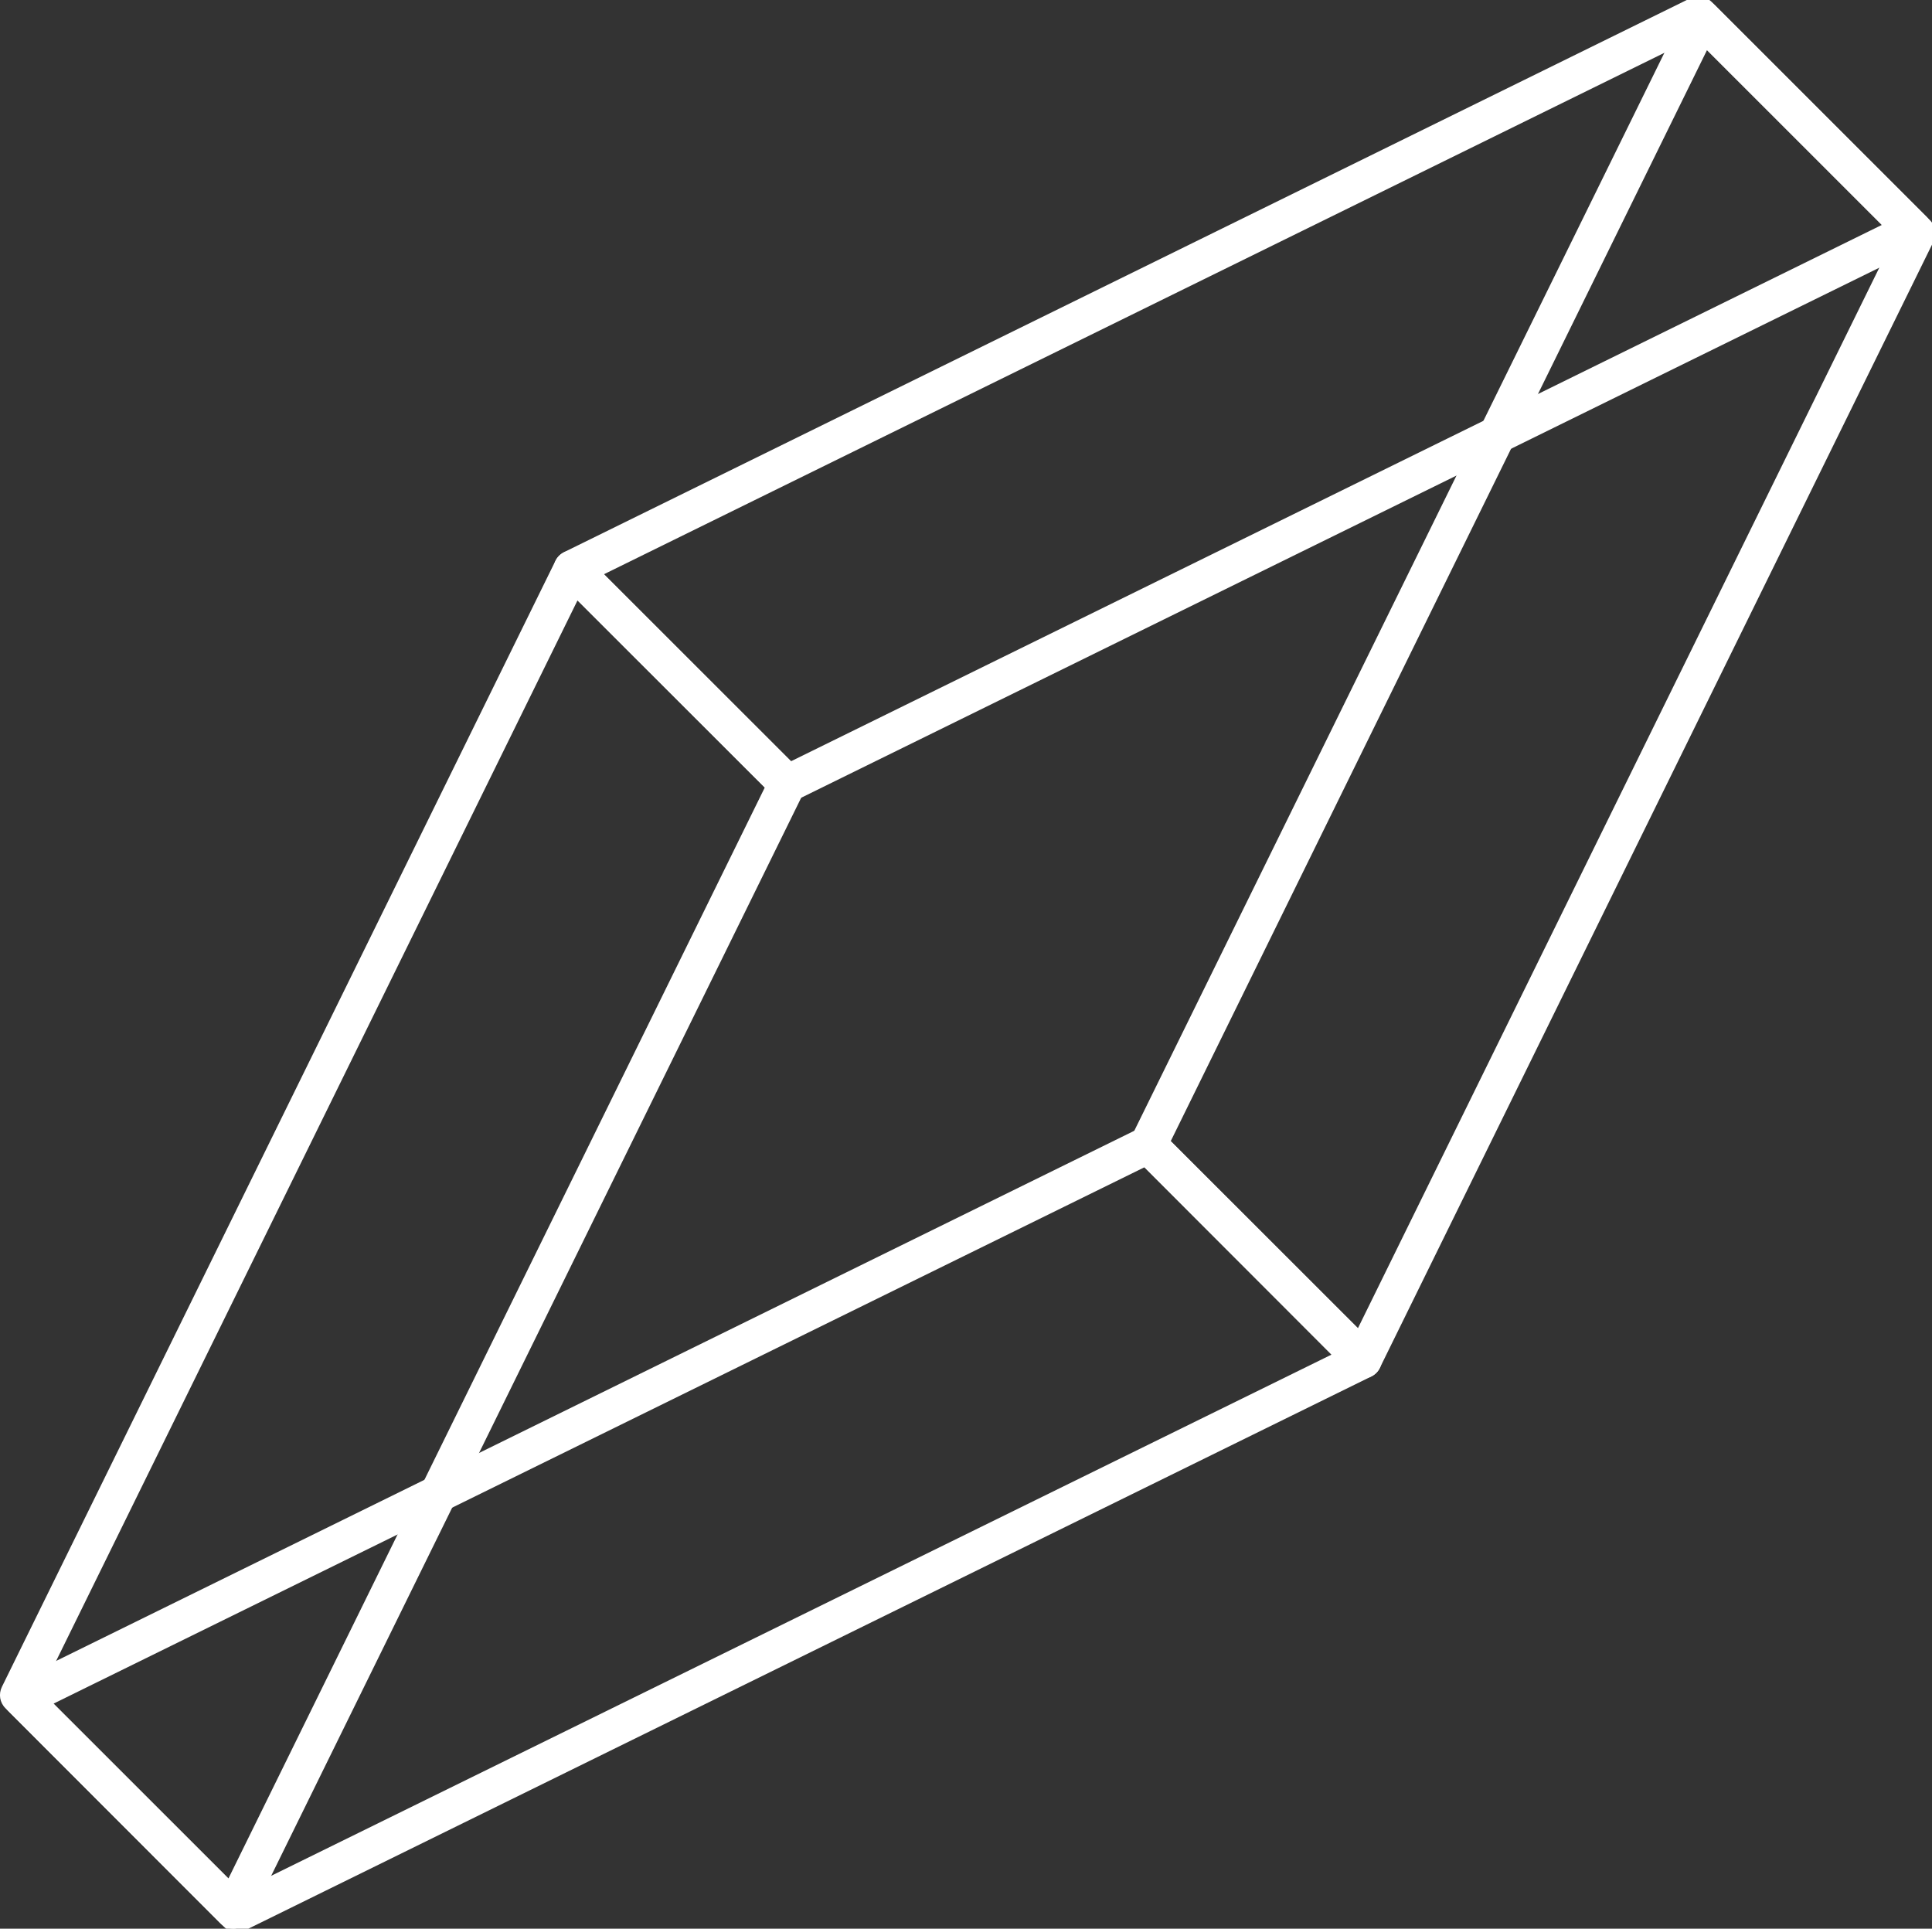 <?xml version="1.0" encoding="utf-8"?>
<!-- Generator: Adobe Illustrator 16.0.0, SVG Export Plug-In . SVG Version: 6.00 Build 0)  -->
<!DOCTYPE svg PUBLIC "-//W3C//DTD SVG 1.1//EN" "http://www.w3.org/Graphics/SVG/1.1/DTD/svg11.dtd">
<svg version="1.1" id="Layer_1" xmlns="http://www.w3.org/2000/svg" xmlns:xlink="http://www.w3.org/1999/xlink" x="0px" y="0px"
	 width="20.543px" height="20.507px" viewBox="0 0 20.543 20.507" enable-background="new 0 0 20.543 20.507" xml:space="preserve">
<rect x="0" y="0" width="20.543" height="20.507" fill="#333333" stroke="none"/>
<rect x="-47.083" y="-41.36" display="none" width="102" height="102"/>
<g display="none">
	<g display="inline">
		<path fill="#FFFFFF" d="M3.28,20.405c-0.119,0-0.217-0.113-0.217-0.252V7.468c0-0.141,0.098-0.254,0.217-0.254
			c0.12,0,0.217,0.113,0.217,0.254v12.686C3.497,20.292,3.4,20.405,3.28,20.405z"/>
	</g>
	<g display="inline">
		<path fill="#FFFFFF" d="M-2.723,18.866c-0.119,0-0.217-0.104-0.217-0.232V6.95c0-0.129,0.098-0.234,0.217-0.234
			c0.12,0,0.217,0.105,0.217,0.234v11.684C-2.506,18.763-2.603,18.866-2.723,18.866z"/>
	</g>
	<g display="inline">
		<path fill="#FFFFFF" d="M16.472,14.831c-0.119,0-0.217-0.096-0.217-0.213V3.911c0-0.119,0.098-0.215,0.217-0.215
			c0.121,0,0.217,0.096,0.217,0.215v10.707C16.688,14.735,16.593,14.831,16.472,14.831z"/>
	</g>
	<g display="inline">
		<path fill="#FFFFFF" d="M14.095,16.519c-0.119,0-0.217-0.092-0.217-0.205V6.112c0-0.113,0.098-0.205,0.217-0.205
			s0.217,0.092,0.217,0.205v10.201C14.312,16.427,14.214,16.519,14.095,16.519z"/>
	</g>
	<g display="inline">
		<path fill="#FFFFFF" d="M10.931,19.06c-0.119,0-0.215-0.094-0.215-0.209V8.366c0-0.115,0.096-0.211,0.215-0.211
			c0.121,0,0.219,0.096,0.219,0.211v10.484C11.149,18.966,11.052,19.06,10.931,19.06z"/>
	</g>
	<g display="inline">
		<path fill="#FFFFFF" d="M7.749,21.548c-0.119,0-0.217-0.096-0.217-0.217V10.478c0-0.121,0.098-0.219,0.217-0.219
			s0.217,0.098,0.217,0.219v10.854C7.966,21.452,7.868,21.548,7.749,21.548z"/>
	</g>
	<g display="inline">
		<path fill="#FFFFFF" d="M-7.092,17.97c-0.119,0-0.217-0.098-0.217-0.217V6.897c0-0.119,0.098-0.219,0.217-0.219
			c0.12,0,0.217,0.1,0.217,0.219v10.855C-6.875,17.872-6.972,17.97-7.092,17.97z"/>
	</g>
	<g display="inline">
		<path fill="#FFFFFF" d="M1.84,10.696c-0.119,0-0.216-0.096-0.216-0.215V-0.226c0-0.117,0.097-0.215,0.216-0.215
			c0.121,0,0.218,0.098,0.218,0.215v10.707C2.058,10.601,1.961,10.696,1.84,10.696z"/>
	</g>
	<g display="inline">
		<path fill="#FFFFFF" d="M-1.078,13.228c-0.119,0-0.217-0.098-0.217-0.217V2.157c0-0.121,0.098-0.219,0.217-0.219
			c0.121,0,0.218,0.098,0.218,0.219v10.854C-0.86,13.13-0.957,13.228-1.078,13.228z"/>
	</g>
	<g display="inline">
		<path fill="#FFFFFF" d="M-4.292,15.536c-0.119,0-0.216-0.094-0.216-0.211V4.786c0-0.117,0.097-0.213,0.216-0.213
			c0.12,0,0.218,0.096,0.218,0.213v10.539C-4.074,15.442-4.171,15.536-4.292,15.536z"/>
	</g>
	<g display="inline">
		<path fill="#FFFFFF" d="M18.726,5.235c-0.061,0.104-0.193,0.137-0.295,0.074L9.104-0.247C9.003-0.308,8.968-0.44,9.028-0.544
			c0.063-0.104,0.195-0.135,0.299-0.074l9.324,5.557C18.755,4.999,18.788,5.132,18.726,5.235z"/>
	</g>
	<g display="inline">
		<path fill="#FFFFFF" d="M15.968,7.259c-0.061,0.102-0.191,0.137-0.291,0.078L6.708,1.991c-0.1-0.059-0.131-0.191-0.07-0.293
			C6.7,1.595,6.831,1.56,6.931,1.618l8.969,5.346C15.999,7.022,16.028,7.153,15.968,7.259z"/>
	</g>
	<g display="inline">
		<path fill="#FFFFFF" d="M13.763,9.956c-0.061,0.102-0.193,0.137-0.295,0.074L4.223,4.522C4.122,4.462,4.088,4.329,4.149,4.226
			c0.063-0.104,0.195-0.137,0.297-0.076l9.243,5.51C13.79,9.72,13.823,9.851,13.763,9.956z"/>
	</g>
	<g display="inline">
		<path fill="#FFFFFF" d="M10.522,11.925c-0.063,0.102-0.191,0.137-0.285,0.078L1.715,6.696C1.622,6.64,1.596,6.507,1.659,6.405
			C1.723,6.304,1.85,6.271,1.945,6.329l8.521,5.305C10.562,11.692,10.585,11.821,10.522,11.925z"/>
	</g>
	<g display="inline">
		<path fill="#FFFFFF" d="M9.327-0.509C9.333-0.39,9.239-0.288,9.12-0.282L-1.726,0.173c-0.119,0.006-0.222-0.086-0.227-0.207
			c-0.004-0.119,0.09-0.219,0.209-0.225L9.101-0.716C9.222-0.722,9.321-0.63,9.327-0.509z"/>
	</g>
	<g display="inline">
		<path fill="#FFFFFF" d="M6.989,1.8c0.004,0.119-0.088,0.221-0.207,0.227L-4.064,2.483c-0.119,0.004-0.222-0.088-0.227-0.207
			c-0.005-0.121,0.09-0.221,0.209-0.227L6.763,1.593C6.882,1.587,6.983,1.681,6.989,1.8z"/>
	</g>
	<g display="inline">
		<path fill="#FFFFFF" d="M4.563,4.351C4.568,4.47,4.475,4.571,4.355,4.575L-6.49,5.032c-0.119,0.006-0.223-0.086-0.228-0.207
			c-0.004-0.119,0.09-0.219,0.209-0.225L4.336,4.144C4.457,4.138,4.557,4.229,4.563,4.351z"/>
	</g>
	<g display="inline">
		<path fill="#FFFFFF" d="M2.125,6.53c0.004,0.119-0.088,0.221-0.208,0.227L-8.927,7.214c-0.12,0.004-0.223-0.088-0.228-0.207
			C-9.16,6.886-9.065,6.786-8.946,6.78L1.899,6.323C2.018,6.317,2.12,6.409,2.125,6.53z"/>
	</g>
	<g display="inline">
		<path fill="#FFFFFF" d="M7.919,21.519c-0.031,0.115-0.184,0.176-0.346,0.137l-14.639-3.678c-0.162-0.041-0.271-0.168-0.242-0.283
			c0.031-0.115,0.186-0.176,0.348-0.137l14.639,3.676C7.841,21.274,7.948,21.401,7.919,21.519z"/>
	</g>
	<g display="inline">
		<path fill="#FFFFFF" d="M7.938,13.372c-0.031,0.115-0.184,0.176-0.346,0.137l-14.64-3.678C-7.208,9.79-7.318,9.663-7.289,9.548
			c0.031-0.117,0.186-0.176,0.348-0.137l14.639,3.676C7.858,13.128,7.968,13.255,7.938,13.372z"/>
	</g>
	<g display="inline">
		<path fill="#FFFFFF" d="M16.647,14.163c-0.029,0.115-0.182,0.178-0.34,0.137L1.95,10.694c-0.158-0.039-0.265-0.166-0.235-0.283
			c0.03-0.115,0.183-0.176,0.342-0.137l14.357,3.605C16.571,13.919,16.677,14.046,16.647,14.163z"/>
	</g>
	<g display="inline">
		<path fill="#FFFFFF" d="M14.054,13.646c-0.117-0.027-0.193-0.133-0.172-0.24l2.113-9.621c0.023-0.107,0.139-0.172,0.256-0.148
			c0.117,0.025,0.189,0.133,0.168,0.24l-2.113,9.623C14.282,13.604,14.171,13.669,14.054,13.646z"/>
	</g>
	<g display="inline">
		<path fill="#FFFFFF" d="M10.972,18.974c-0.115-0.027-0.188-0.16-0.156-0.301l2.771-12.619c0.029-0.139,0.15-0.232,0.268-0.209
			c0.117,0.025,0.186,0.16,0.156,0.301l-2.771,12.621C11.208,18.907,11.091,18.997,10.972,18.974z"/>
	</g>
	<g display="inline">
		<path fill="#FFFFFF" d="M7.706,21.565c-0.117-0.025-0.188-0.162-0.156-0.305l2.844-12.949c0.031-0.143,0.152-0.238,0.27-0.215
			c0.117,0.025,0.184,0.164,0.154,0.307L7.974,21.353C7.942,21.495,7.823,21.589,7.706,21.565z"/>
	</g>
	<g display="inline">
		<path fill="#FFFFFF" d="M7.593,10.499c-0.074-0.096-0.059-0.229,0.033-0.303l8.393-6.488c0.092-0.07,0.229-0.051,0.303,0.041
			c0.072,0.096,0.055,0.229-0.037,0.303L7.892,10.54C7.8,10.612,7.667,10.595,7.593,10.499z"/>
	</g>
	<g display="inline">
		<path fill="#FFFFFF" d="M1.613,6.595C1.532,6.507,1.53,6.376,1.61,6.302l7.245-6.744c0.078-0.074,0.211-0.063,0.293,0.023
			C9.229-0.331,9.229-0.2,9.149-0.124L1.905,6.618C1.825,6.692,1.696,6.683,1.613,6.595z"/>
	</g>
	<g display="inline">
		<path fill="#FFFFFF" d="M-7.087,6.931C-7.16,6.835-7.142,6.698-7.046,6.622l8.723-6.744c0.096-0.072,0.234-0.055,0.309,0.037
			c0.073,0.096,0.053,0.23-0.043,0.307L-6.78,6.966C-6.876,7.04-7.011,7.024-7.087,6.931z"/>
	</g>
	<g display="inline">
		<path fill="#FFFFFF" d="M7.591,21.479c-0.072-0.096-0.057-0.232,0.039-0.307l8.613-6.66c0.094-0.072,0.232-0.055,0.307,0.037
			c0.072,0.096,0.053,0.23-0.041,0.307l-8.613,6.66C7.8,21.589,7.667,21.573,7.591,21.479z"/>
	</g>
	<g display="inline">
		<path fill="#FFFFFF" d="M-7.3,17.757c-0.072-0.096-0.051-0.236,0.05-0.314l9.132-7.061c0.1-0.078,0.242-0.064,0.316,0.029
			c0.073,0.096,0.049,0.234-0.051,0.314l-9.131,7.061C-7.085,17.862-7.224,17.851-7.3,17.757z"/>
	</g>
	<g display="inline">
		<path fill="#FFFFFF" d="M-7.032,9.177c-0.073-0.096-0.109-0.189-0.079-0.215l2.725-2.105c0.029-0.023,0.114,0.035,0.188,0.129
			C-4.125,7.081-4.092,7.175-4.121,7.2l-2.725,2.105C-6.875,9.329-6.958,9.272-7.032,9.177z"/>
	</g>
	<g display="inline">
		<path fill="#FFFFFF" d="M3.513,20.247c-0.103-0.063-0.149-0.174-0.104-0.25l4.126-6.777c0.045-0.074,0.166-0.084,0.268-0.025
			c0.102,0.064,0.146,0.174,0.104,0.252L3.78,20.224C3.735,20.298,3.617,20.308,3.513,20.247z"/>
	</g>
	<g display="inline">
		<path fill="#FFFFFF" d="M-2.645,18.819c-0.108,0.049-0.233,0.012-0.28-0.088l-4.088-8.895c-0.045-0.096,0.008-0.217,0.114-0.27
			c0.11-0.049,0.233-0.01,0.28,0.09l4.089,8.893C-2.486,18.647-2.537,18.767-2.645,18.819z"/>
	</g>
</g>
<g>
	<g>
		<path fill="#FFFFFF" d="M2.52,20.542c-0.052,0-0.103-0.018-0.14-0.057l-2.286-2.287c-0.045-0.043-0.065-0.107-0.056-0.172
			c0.011-0.063,0.051-0.115,0.109-0.145l11.973-5.887c0.076-0.037,0.168-0.021,0.229,0.039l2.285,2.283
			c0.045,0.047,0.065,0.111,0.056,0.174c-0.011,0.063-0.052,0.117-0.108,0.145L2.606,20.524C2.579,20.536,2.55,20.542,2.52,20.542z
			 M0.569,18.114l1.99,1.99l11.599-5.701l-1.989-1.992L0.569,18.114z"/>
	</g>
	<g>
		<path fill="#FFFFFF" d="M14.494,14.655c-0.053,0-0.102-0.02-0.14-0.057l-2.286-2.287c-0.06-0.059-0.074-0.15-0.038-0.225
			l5.889-11.975c0.027-0.059,0.082-0.1,0.145-0.107c0.063-0.014,0.127,0.008,0.172,0.053l2.286,2.285
			c0.06,0.061,0.074,0.152,0.036,0.229l-5.887,11.975c-0.027,0.057-0.082,0.096-0.145,0.107
			C14.516,14.655,14.505,14.655,14.494,14.655z M12.448,12.134l1.99,1.99l5.703-11.6l-1.99-1.992L12.448,12.134z"/>
	</g>
	<g>
		<path fill="#FFFFFF" d="M8.37,8.532c-0.051,0-0.101-0.02-0.139-0.059L5.946,6.19C5.899,6.143,5.879,6.079,5.89,6.016
			c0.01-0.064,0.052-0.117,0.107-0.145l11.975-5.889c0.077-0.035,0.168-0.021,0.229,0.039l2.285,2.285
			c0.046,0.047,0.065,0.109,0.055,0.172c-0.009,0.063-0.05,0.119-0.106,0.146L8.458,8.512C8.431,8.526,8.4,8.532,8.37,8.532z
			 M6.421,6.106l1.99,1.988l11.6-5.703L18.02,0.403L6.421,6.106z"/>
	</g>
	<g>
		<path fill="#FFFFFF" d="M2.483,20.507c-0.052,0-0.103-0.02-0.14-0.057l-2.285-2.287c-0.061-0.061-0.075-0.15-0.038-0.227
			L5.907,5.961c0.028-0.057,0.084-0.096,0.146-0.107c0.063-0.01,0.127,0.012,0.173,0.055l2.285,2.285
			c0.06,0.063,0.075,0.152,0.037,0.229L2.661,20.397c-0.027,0.059-0.082,0.096-0.146,0.105C2.505,20.507,2.495,20.507,2.483,20.507z
			 M0.438,17.983l1.991,1.99l5.703-11.6l-1.991-1.99L0.438,17.983z"/>
	</g>
</g>
</svg>
